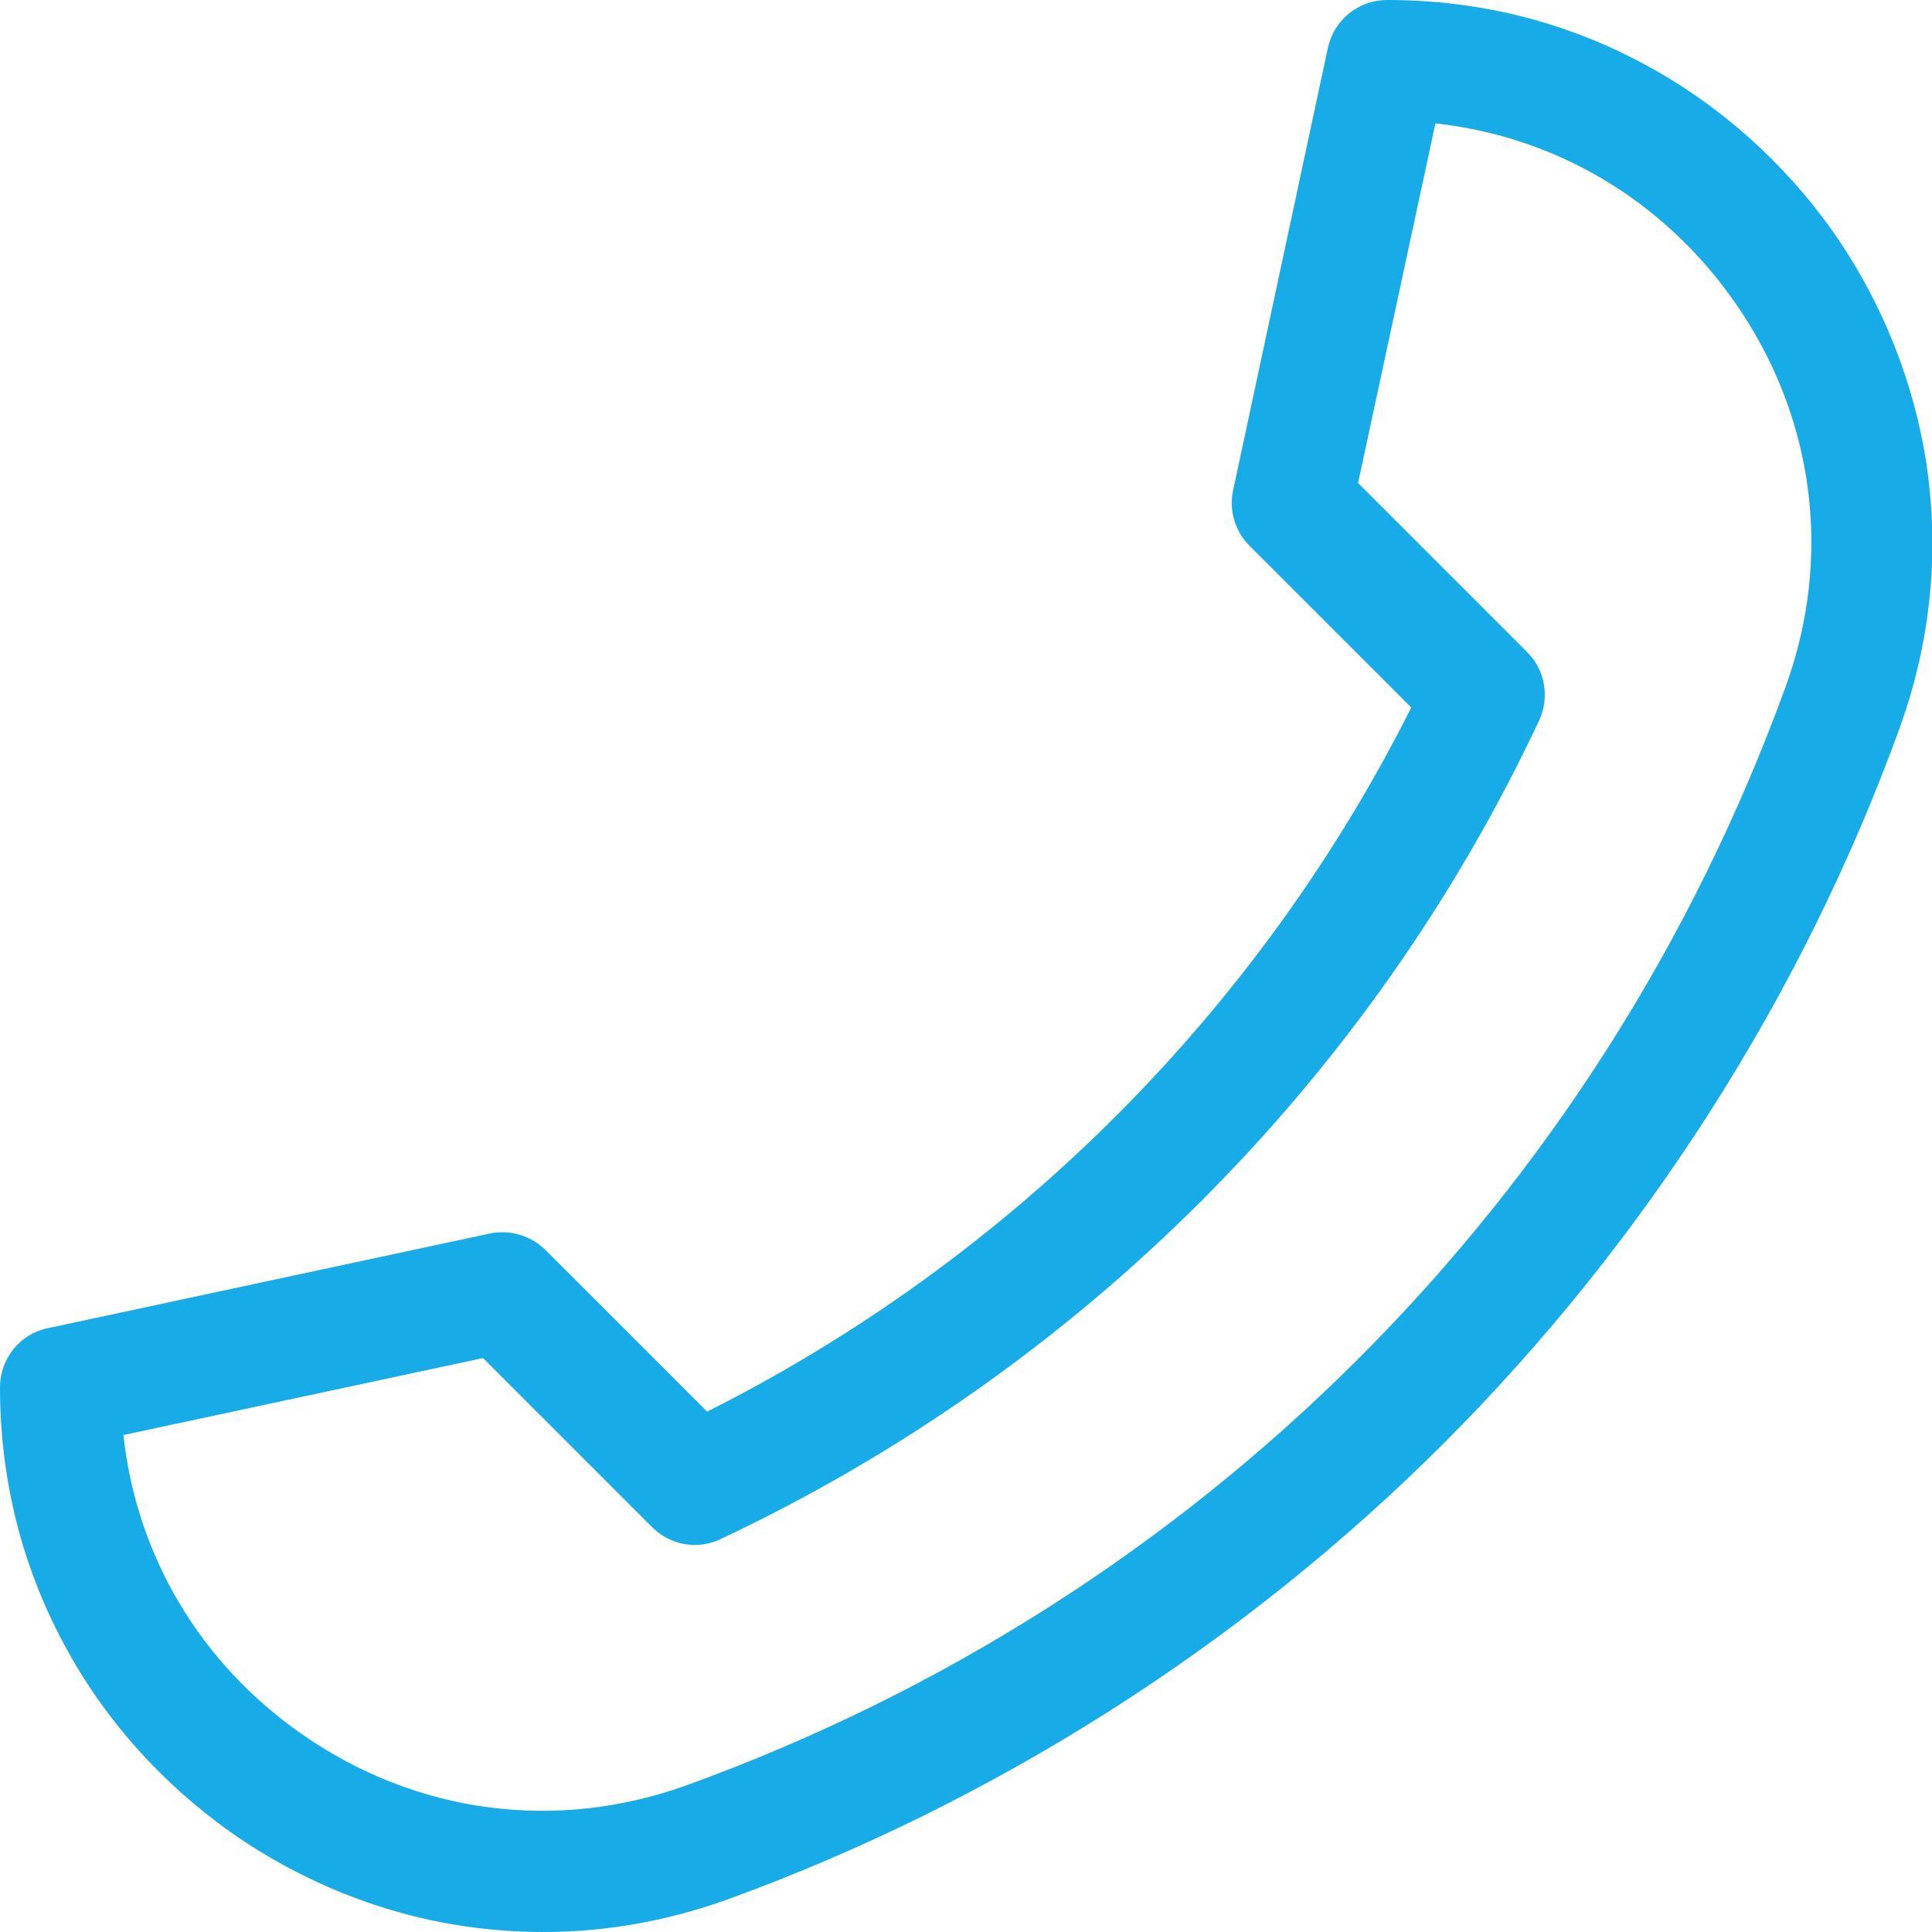 <?xml version="1.0" encoding="utf-8"?>
<!-- Generator: Adobe Illustrator 24.3.0, SVG Export Plug-In . SVG Version: 6.00 Build 0)  -->
<svg version="1.1" id="Layer_1" xmlns="http://www.w3.org/2000/svg" xmlns:xlink="http://www.w3.org/1999/xlink" x="0px" y="0px"
	 viewBox="0 0 512 512" style="enable-background:new 0 0 512 512;" xml:space="preserve">
<style type="text/css">
	.st0{fill:#17abe7;}
</style>
<g>
	<path class="st0" d="M144,512c-6.9,0-13.8-0.5-20.7-1.5c-22-3.2-43.4-11.8-61.8-24.7c-18.5-13-33.9-30.2-44.5-50
		C5.7,414.8,0,391.8,0,367.6c0-7.5,5.3-14.1,12.6-15.6l117.2-25.1c5.3-1.1,10.8,0.5,14.7,4.3l42.9,42.9
		c80.5-40.5,146.2-106.2,186.6-186.6l-42.9-42.9c-3.8-3.8-5.5-9.4-4.3-14.7l25.1-117.2C353.5,5.3,360,0,367.6,0
		c24.3,0,47.2,5.7,68.3,17.1c19.7,10.6,37,26,50,44.5c12.9,18.4,21.4,39.8,24.7,61.8c3.4,23.5,1,46.9-7.2,69.6
		c-25.6,70.6-67.4,136.1-120.8,189.5S263.6,477.6,193,503.3C176.9,509.1,160.6,512,144,512L144,512z M359.9,128l44.8,44.8
		c4.8,4.8,6,12,3.2,18.1c-44.7,95.2-121.8,172.2-217,217c-6.1,2.9-13.3,1.6-18.1-3.2L128,359.9l-95.3,20.4
		c3.5,32,20.3,60.4,47.2,79.2c30.3,21.2,67.5,26.1,102.1,13.6C317.8,423.9,423.9,317.8,473.2,182c12.6-34.6,7.6-71.9-13.6-102.1
		c-18.9-26.9-47.3-43.7-79.2-47.2L359.9,128z"/>
</g>
</svg>
